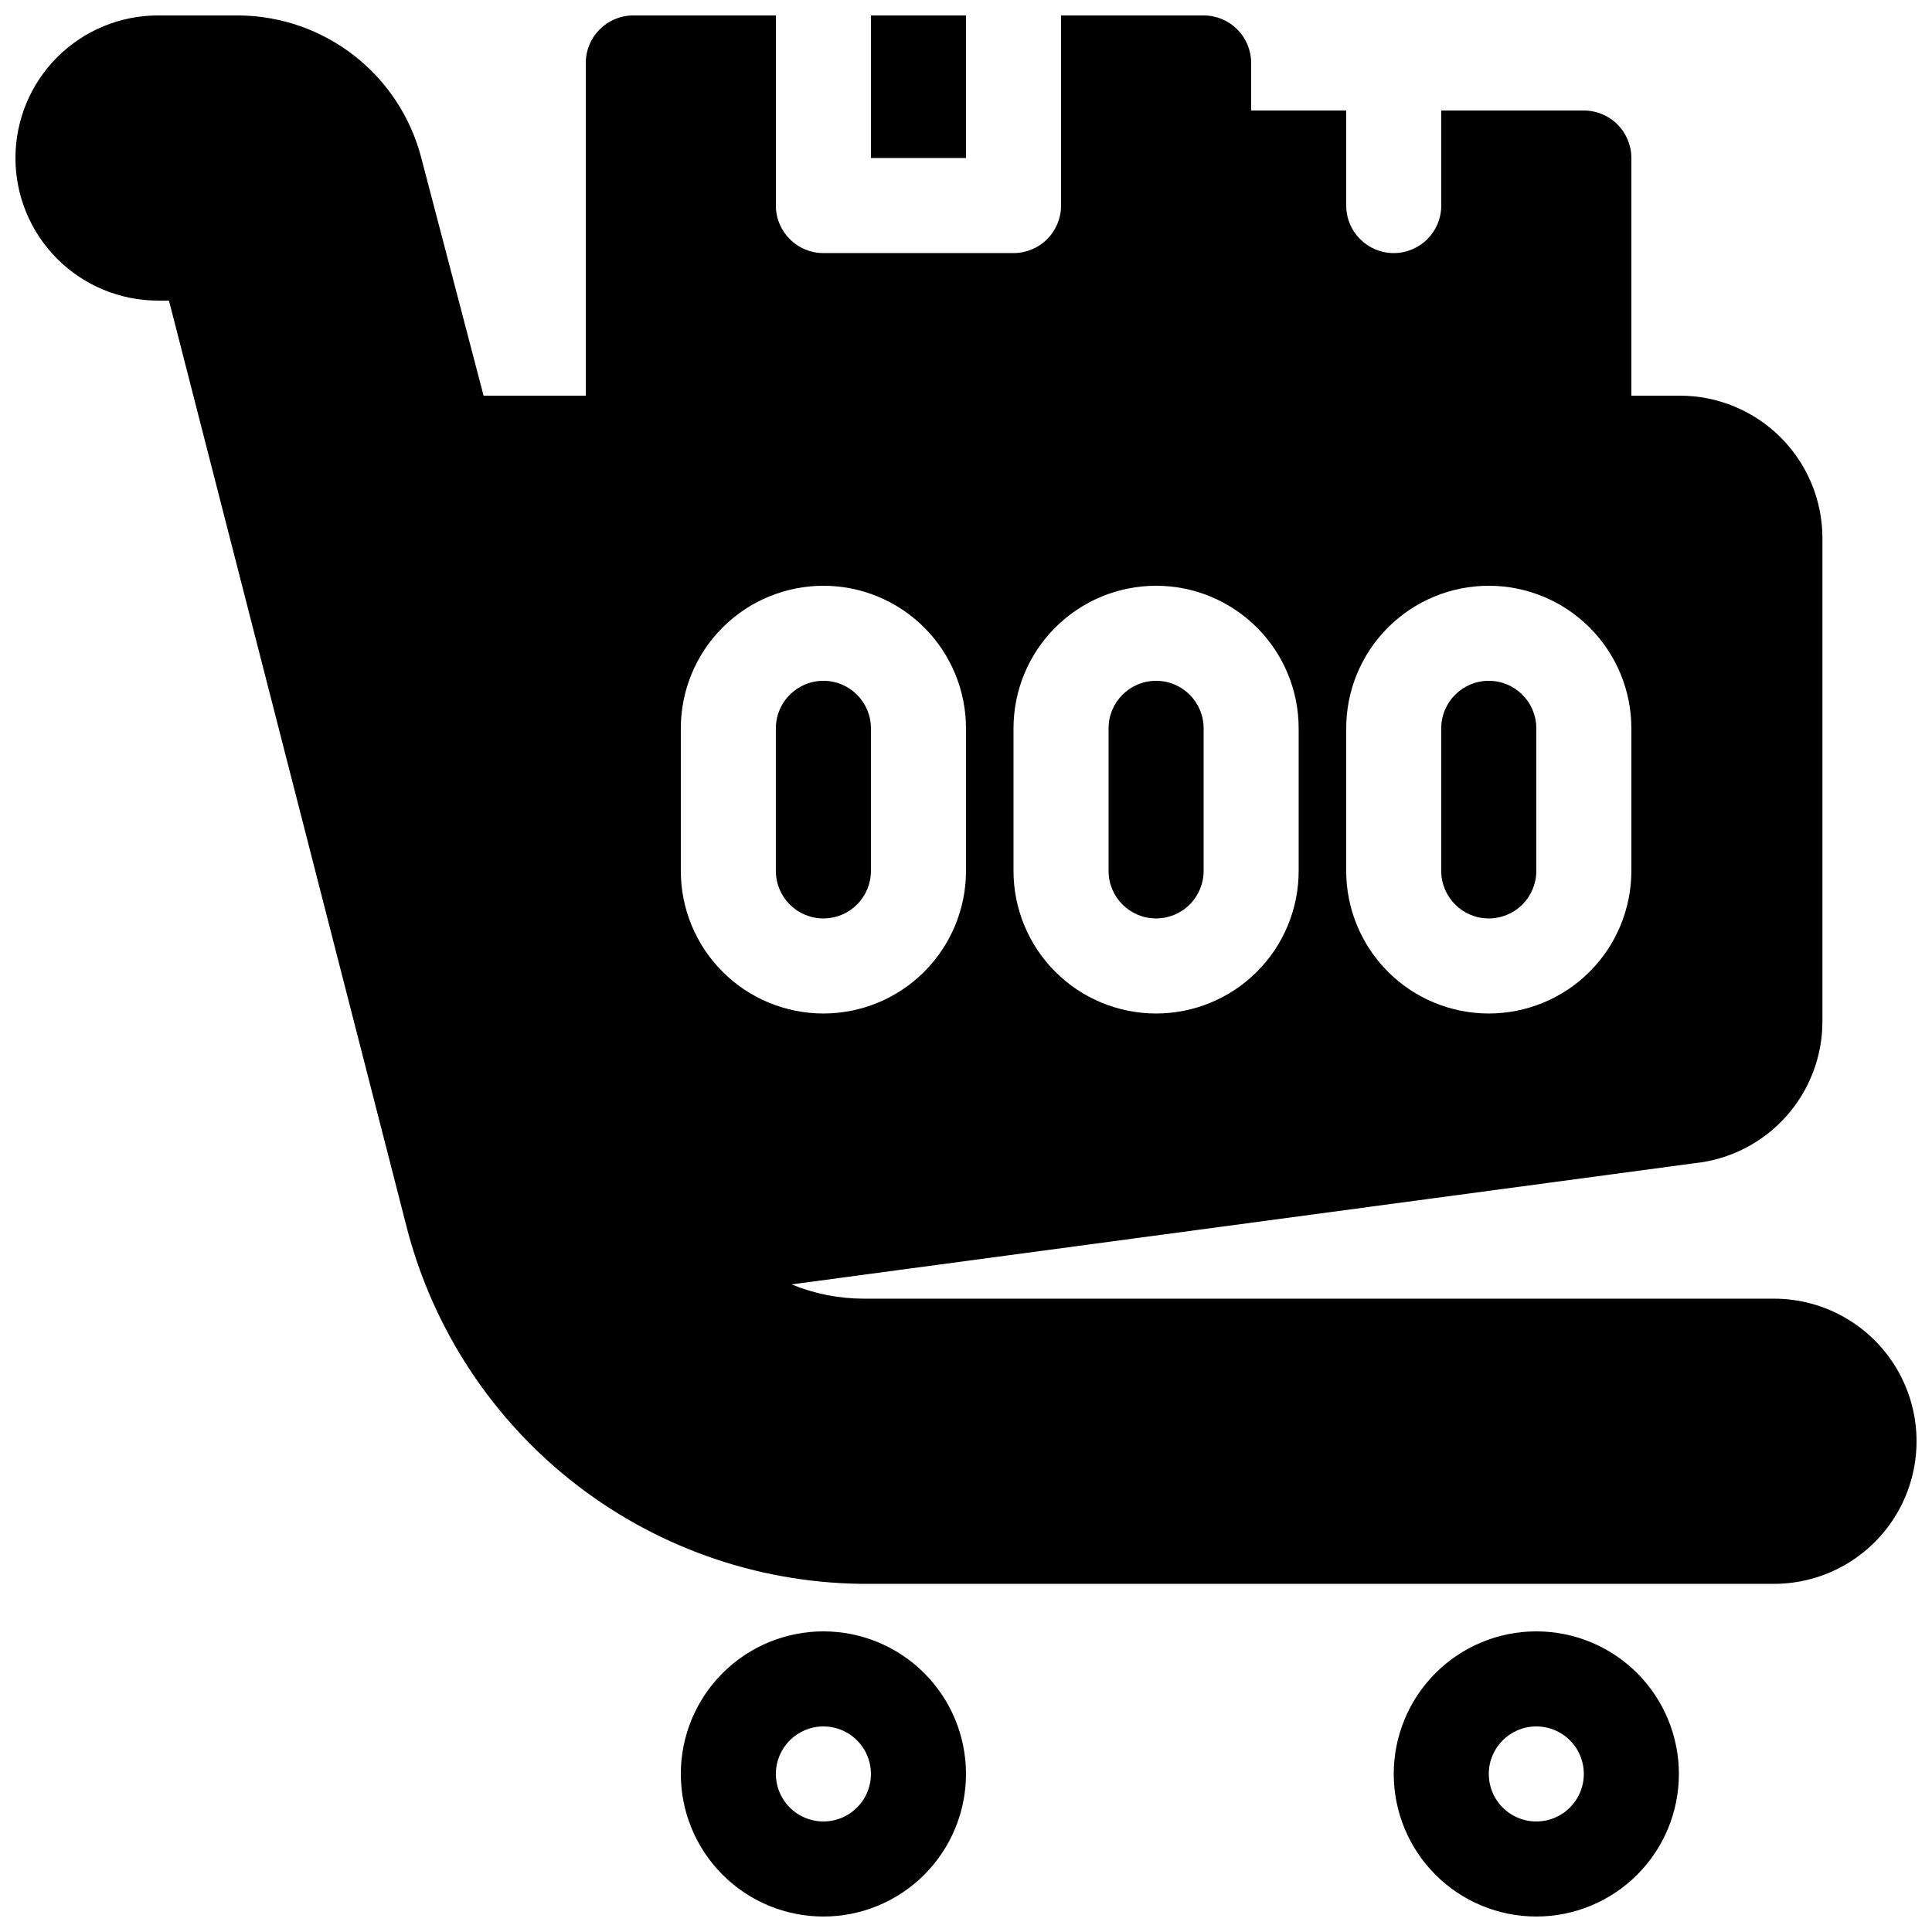 <?xml version="1.0" encoding="UTF-8"?>
<!-- Uploaded to: SVG Repo, www.svgrepo.com, Generator: SVG Repo Mixer Tools -->
<svg width="800px" height="800px" version="1.1" viewBox="144 144 512 512" xmlns="http://www.w3.org/2000/svg">
 <defs>
  <clipPath id="a">
   <path d="m148.09 148.09h503.81v503.81h-503.81z"/>
  </clipPath>
 </defs>
 <g clip-path="url(#a)">
  <path d="m362.21 576.33c-10.02 0-19.629 3.981-26.715 11.066-7.09 7.086-11.07 16.699-11.07 26.719 0 10.023 3.981 19.633 11.07 26.719 7.086 7.086 16.695 11.066 26.715 11.066 10.023 0 19.633-3.981 26.719-11.066 7.086-7.086 11.07-16.695 11.07-26.719 0-10.02-3.984-19.633-11.07-26.719-7.086-7.086-16.695-11.066-26.719-11.066zm188.93 0c-10.02 0-19.633 3.981-26.719 11.066-7.086 7.086-11.066 16.699-11.066 26.719 0 10.023 3.981 19.633 11.066 26.719 7.086 7.086 16.699 11.066 26.719 11.066 10.023 0 19.633-3.981 26.719-11.066 7.086-7.086 11.066-16.695 11.066-26.719 0-10.02-3.981-19.633-11.066-26.719-7.086-7.086-16.695-11.066-26.719-11.066zm-188.93 25.191c5.098 0 9.688 3.066 11.637 7.773 1.949 4.707 0.875 10.125-2.731 13.727-3.602 3.602-9.02 4.68-13.723 2.731-4.707-1.949-7.777-6.543-7.777-11.637 0-6.957 5.641-12.594 12.594-12.594zm188.93 0c5.094 0 9.688 3.066 11.637 7.773 1.949 4.707 0.871 10.125-2.731 13.727-3.602 3.602-9.02 4.68-13.727 2.731-4.707-1.949-7.773-6.543-7.773-11.637 0-6.957 5.637-12.594 12.594-12.594zm-197.37-117.14 239.31-32.117c9.332-0.969 17.969-5.375 24.23-12.359s9.703-16.047 9.652-25.426v-127.84c0-10.02-3.981-19.633-11.066-26.719-7.086-7.086-16.699-11.066-26.719-11.066h-12.848v-62.977c0-3.34-1.328-6.543-3.688-8.906-2.363-2.363-5.566-3.688-8.906-3.688h-37.789v25.191c0 6.953-5.637 12.594-12.594 12.594s-12.594-5.641-12.594-12.594v-25.191h-25.191v-12.598c0-3.34-1.328-6.543-3.688-8.906-2.363-2.359-5.566-3.688-8.906-3.688h-37.789v50.383c0 3.34-1.324 6.543-3.688 8.906-2.363 2.359-5.566 3.688-8.906 3.688h-50.383c-6.953 0-12.594-5.641-12.594-12.594v-50.383h-37.785c-6.957 0-12.594 5.641-12.594 12.594v88.168h-27.082l-16.5-62.977c-2.762-10.703-8.969-20.203-17.664-27.031-8.695-6.828-19.395-10.605-30.449-10.754h-21.664c-10.02 0-19.633 3.981-26.719 11.066-7.086 7.086-11.066 16.699-11.066 26.719 0 10.023 3.981 19.633 11.066 26.719 7.086 7.086 16.699 11.066 26.719 11.066h2.898l62.977 245.48c7 27.246 22.922 51.359 45.227 68.504 22.301 17.145 49.699 26.328 77.828 26.09h239.31c13.5 0 25.973-7.203 32.723-18.895s6.75-26.094 0-37.785-19.223-18.895-32.723-18.895h-241.2c-6.566 0-13.07-1.281-19.145-3.777zm8.438-71.793c10.023 0 19.633-3.981 26.719-11.066 7.086-7.086 11.07-16.699 11.07-26.719v-37.785c0-10.023-3.984-19.633-11.07-26.719-7.086-7.086-16.695-11.066-26.719-11.066-10.02 0-19.629 3.981-26.715 11.066-7.09 7.086-11.07 16.695-11.07 26.719v37.785c0 10.02 3.981 19.633 11.07 26.719 7.086 7.086 16.695 11.066 26.715 11.066zm176.33 0h0.004c10.02 0 19.633-3.981 26.719-11.066 7.086-7.086 11.066-16.699 11.066-26.719v-37.785c0-10.023-3.981-19.633-11.066-26.719-7.086-7.086-16.699-11.066-26.719-11.066-10.023 0-19.633 3.981-26.719 11.066-7.086 7.086-11.066 16.695-11.066 26.719v37.785c0 10.02 3.981 19.633 11.066 26.719 7.086 7.086 16.695 11.066 26.719 11.066zm-88.168 0h0.004c10.023 0 19.633-3.981 26.719-11.066 7.086-7.086 11.066-16.699 11.066-26.719v-37.785c0-10.023-3.981-19.633-11.066-26.719-7.086-7.086-16.695-11.066-26.719-11.066-10.02 0-19.633 3.981-26.719 11.066-7.086 7.086-11.066 16.695-11.066 26.719v37.785c0 10.02 3.981 19.633 11.066 26.719 7.086 7.086 16.699 11.066 26.719 11.066zm-88.168-25.191h0.004c-6.953 0-12.594-5.637-12.594-12.594v-37.785c0-6.957 5.641-12.598 12.594-12.598 6.957 0 12.598 5.641 12.598 12.598v37.785c0 3.34-1.328 6.543-3.691 8.906-2.359 2.363-5.562 3.688-8.906 3.688zm88.168 0h0.004c-6.957 0-12.594-5.637-12.594-12.594v-37.785c0-6.957 5.637-12.598 12.594-12.598 6.957 0 12.598 5.641 12.598 12.598v37.785c0 3.34-1.328 6.543-3.691 8.906-2.363 2.363-5.566 3.688-8.906 3.688zm88.168 0h0.004c-6.957 0-12.598-5.637-12.598-12.594v-37.785c0-6.957 5.641-12.598 12.598-12.598s12.594 5.641 12.594 12.598v37.785c0 3.34-1.328 6.543-3.688 8.906-2.363 2.363-5.566 3.688-8.906 3.688zm-138.54-239.31v37.785h-25.191v-37.785z" fill-rule="evenodd"/>
 </g>
</svg>